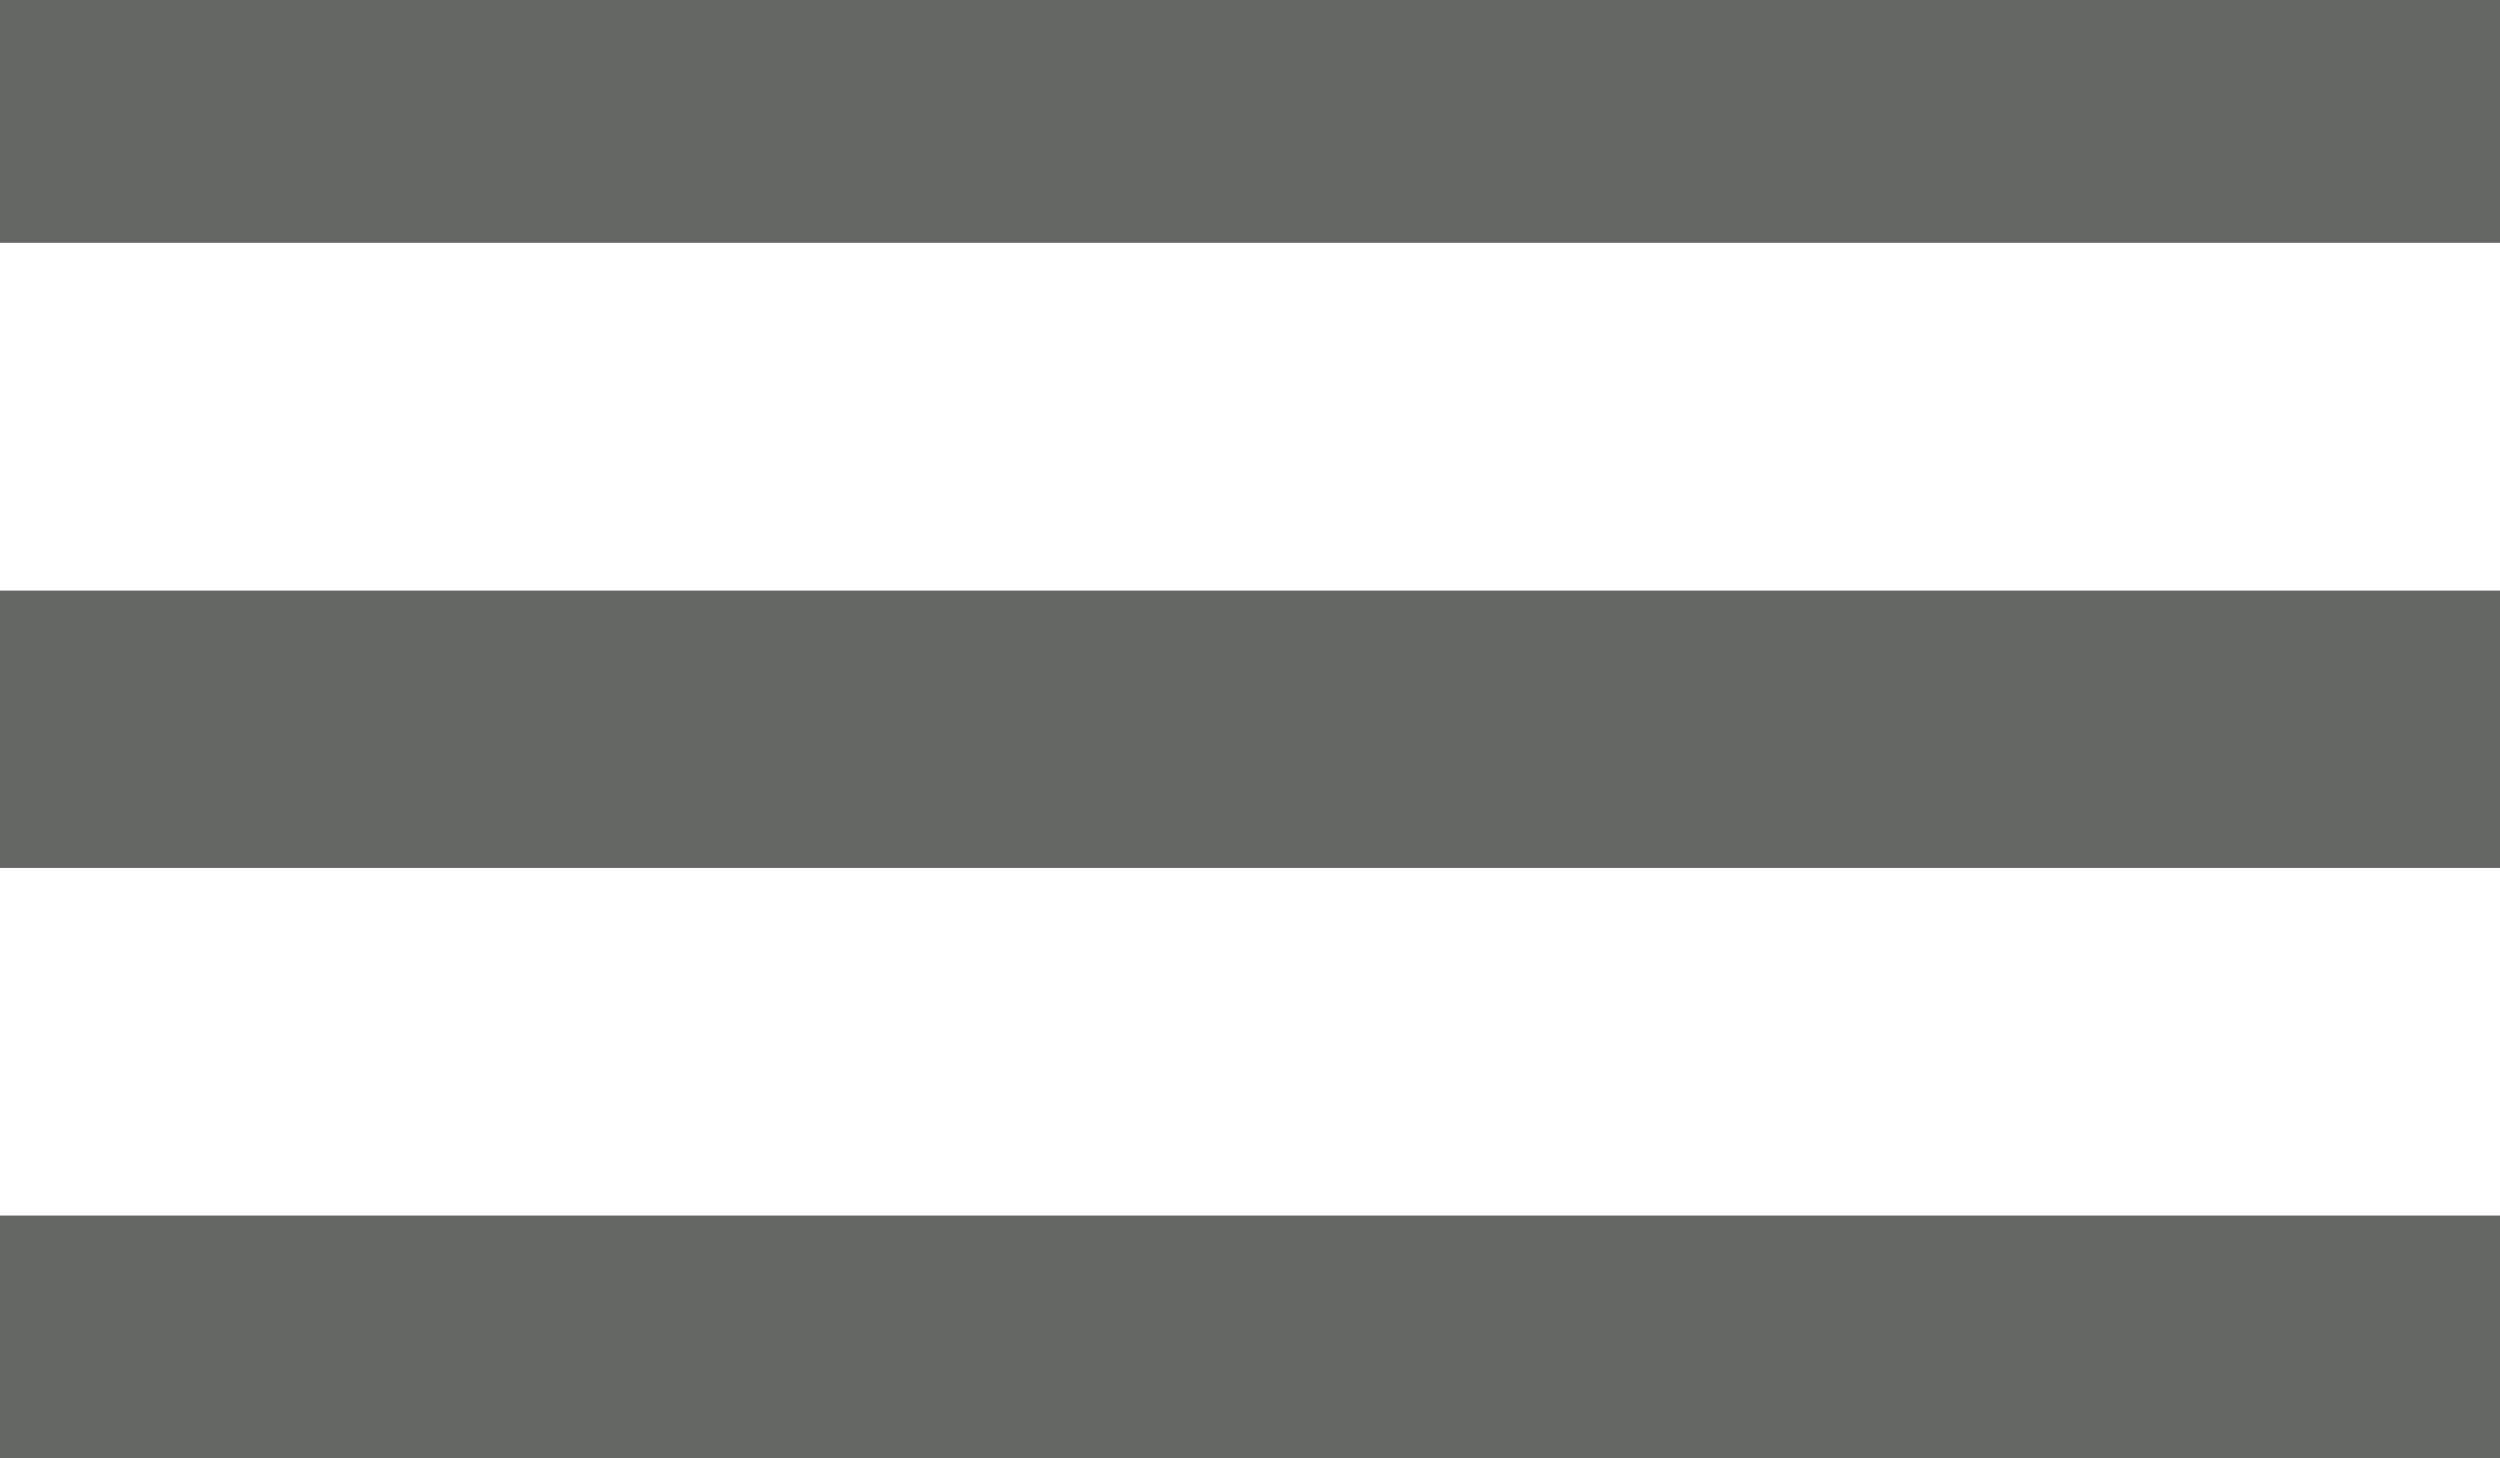 <svg id="Group_210" data-name="Group 210" xmlns="http://www.w3.org/2000/svg" xmlns:xlink="http://www.w3.org/1999/xlink" width="18.029" height="10.517" viewBox="0 0 18.029 10.517">
  <defs>
    <clipPath id="clip-path">
      <path id="Path_106" data-name="Path 106" d="M0-3.483H18.029V-14H0Z" transform="translate(0 14)" fill="none"/>
    </clipPath>
  </defs>
  <g id="Group_209" data-name="Group 209" clip-path="url(#clip-path)">
    <g id="Group_206" data-name="Group 206" transform="translate(0 0.751)">
      <path id="Path_103" data-name="Path 103" d="M0,0H18.029" fill="none" stroke="#646764" stroke-width="2"/>
    </g>
    <g id="Group_207" data-name="Group 207" transform="translate(0 5.259)">
      <path id="Path_104" data-name="Path 104" d="M0,0H18.029" fill="none" stroke="#646764" stroke-width="2"/>
    </g>
    <g id="Group_208" data-name="Group 208" transform="translate(0 9.766)">
      <path id="Path_105" data-name="Path 105" d="M0,0H18.029" fill="none" stroke="#646764" stroke-width="2"/>
    </g>
  </g>
</svg>
